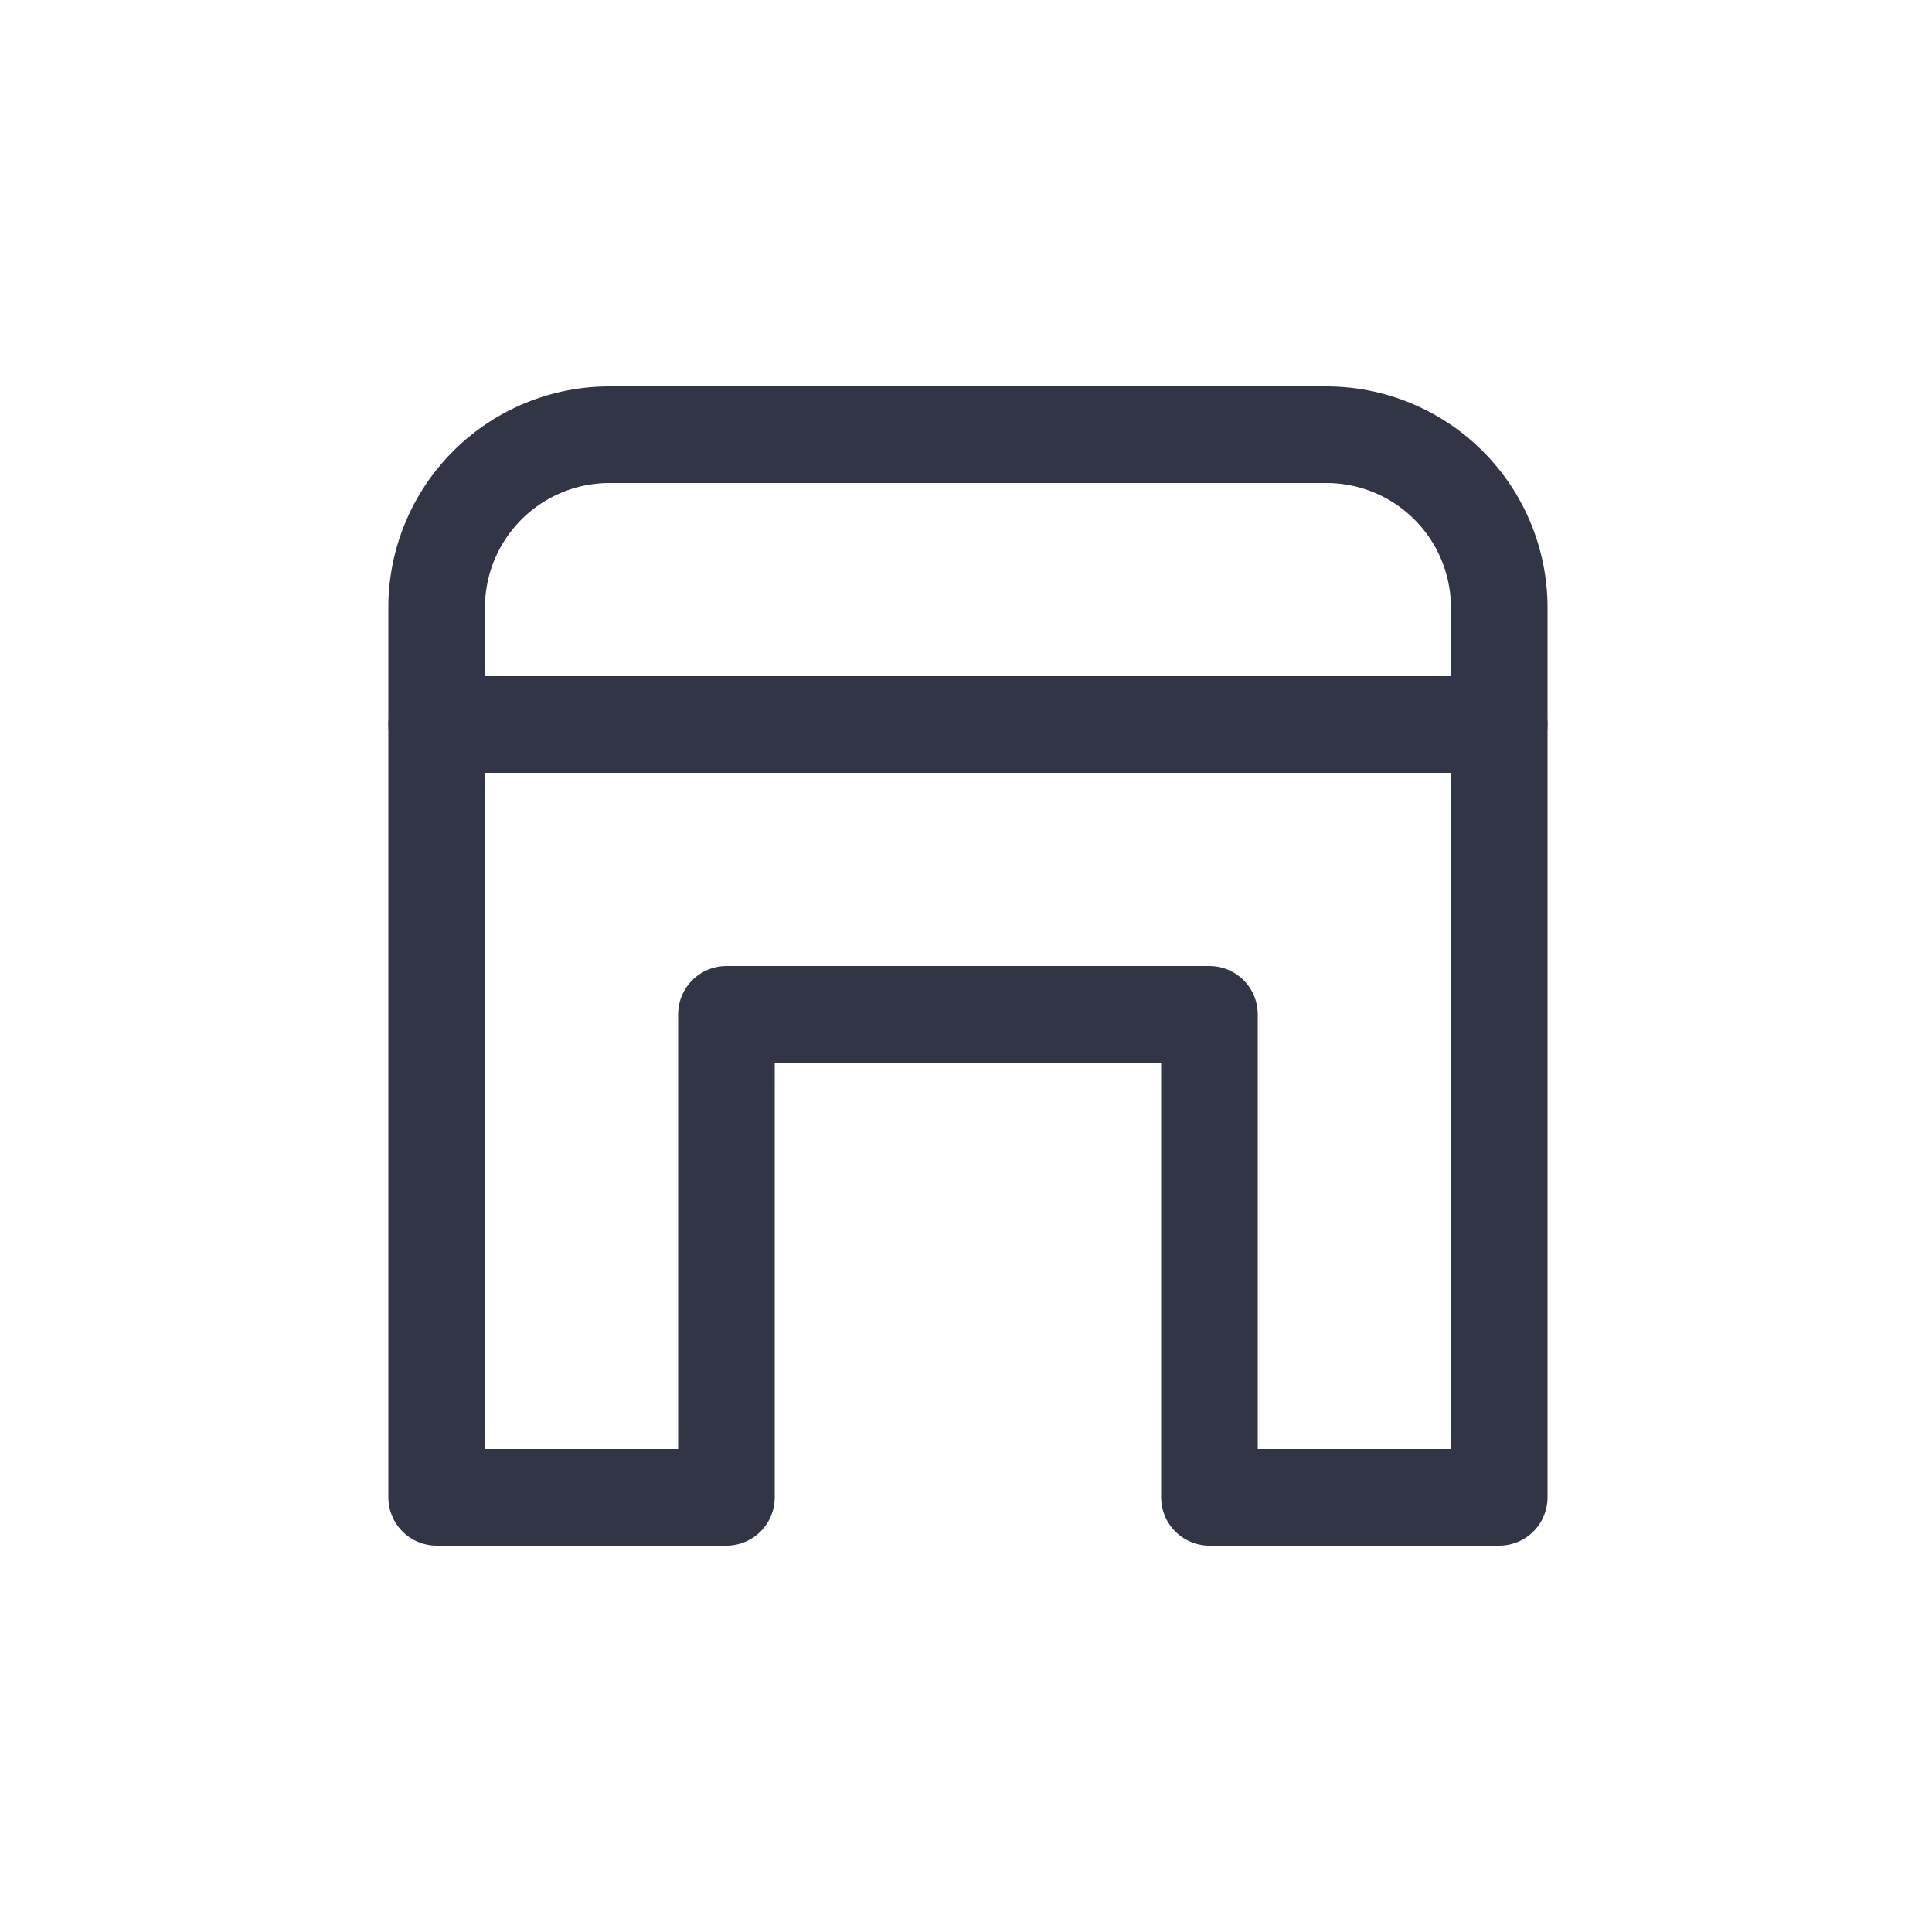 <svg id="Layer_1" data-name="Layer 1" xmlns="http://www.w3.org/2000/svg" viewBox="0 0 20 20"><path d="M6.31,4.5h7.42a1.79,1.79,0,0,1,1.79,1.79V7.5a0,0,0,0,1,0,0h-11a0,0,0,0,1,0,0V6.29A1.79,1.79,0,0,1,6.31,4.5Z" style="fill:none;stroke:#313546;stroke-linecap:round;stroke-linejoin:round"/><polygon points="4.52 7.5 4.52 15.5 7.52 15.5 7.52 10.5 12.52 10.5 12.52 15.5 15.52 15.5 15.52 7.5 4.52 7.5" style="fill:none;stroke:#313546;stroke-linecap:round;stroke-linejoin:round"/></svg>